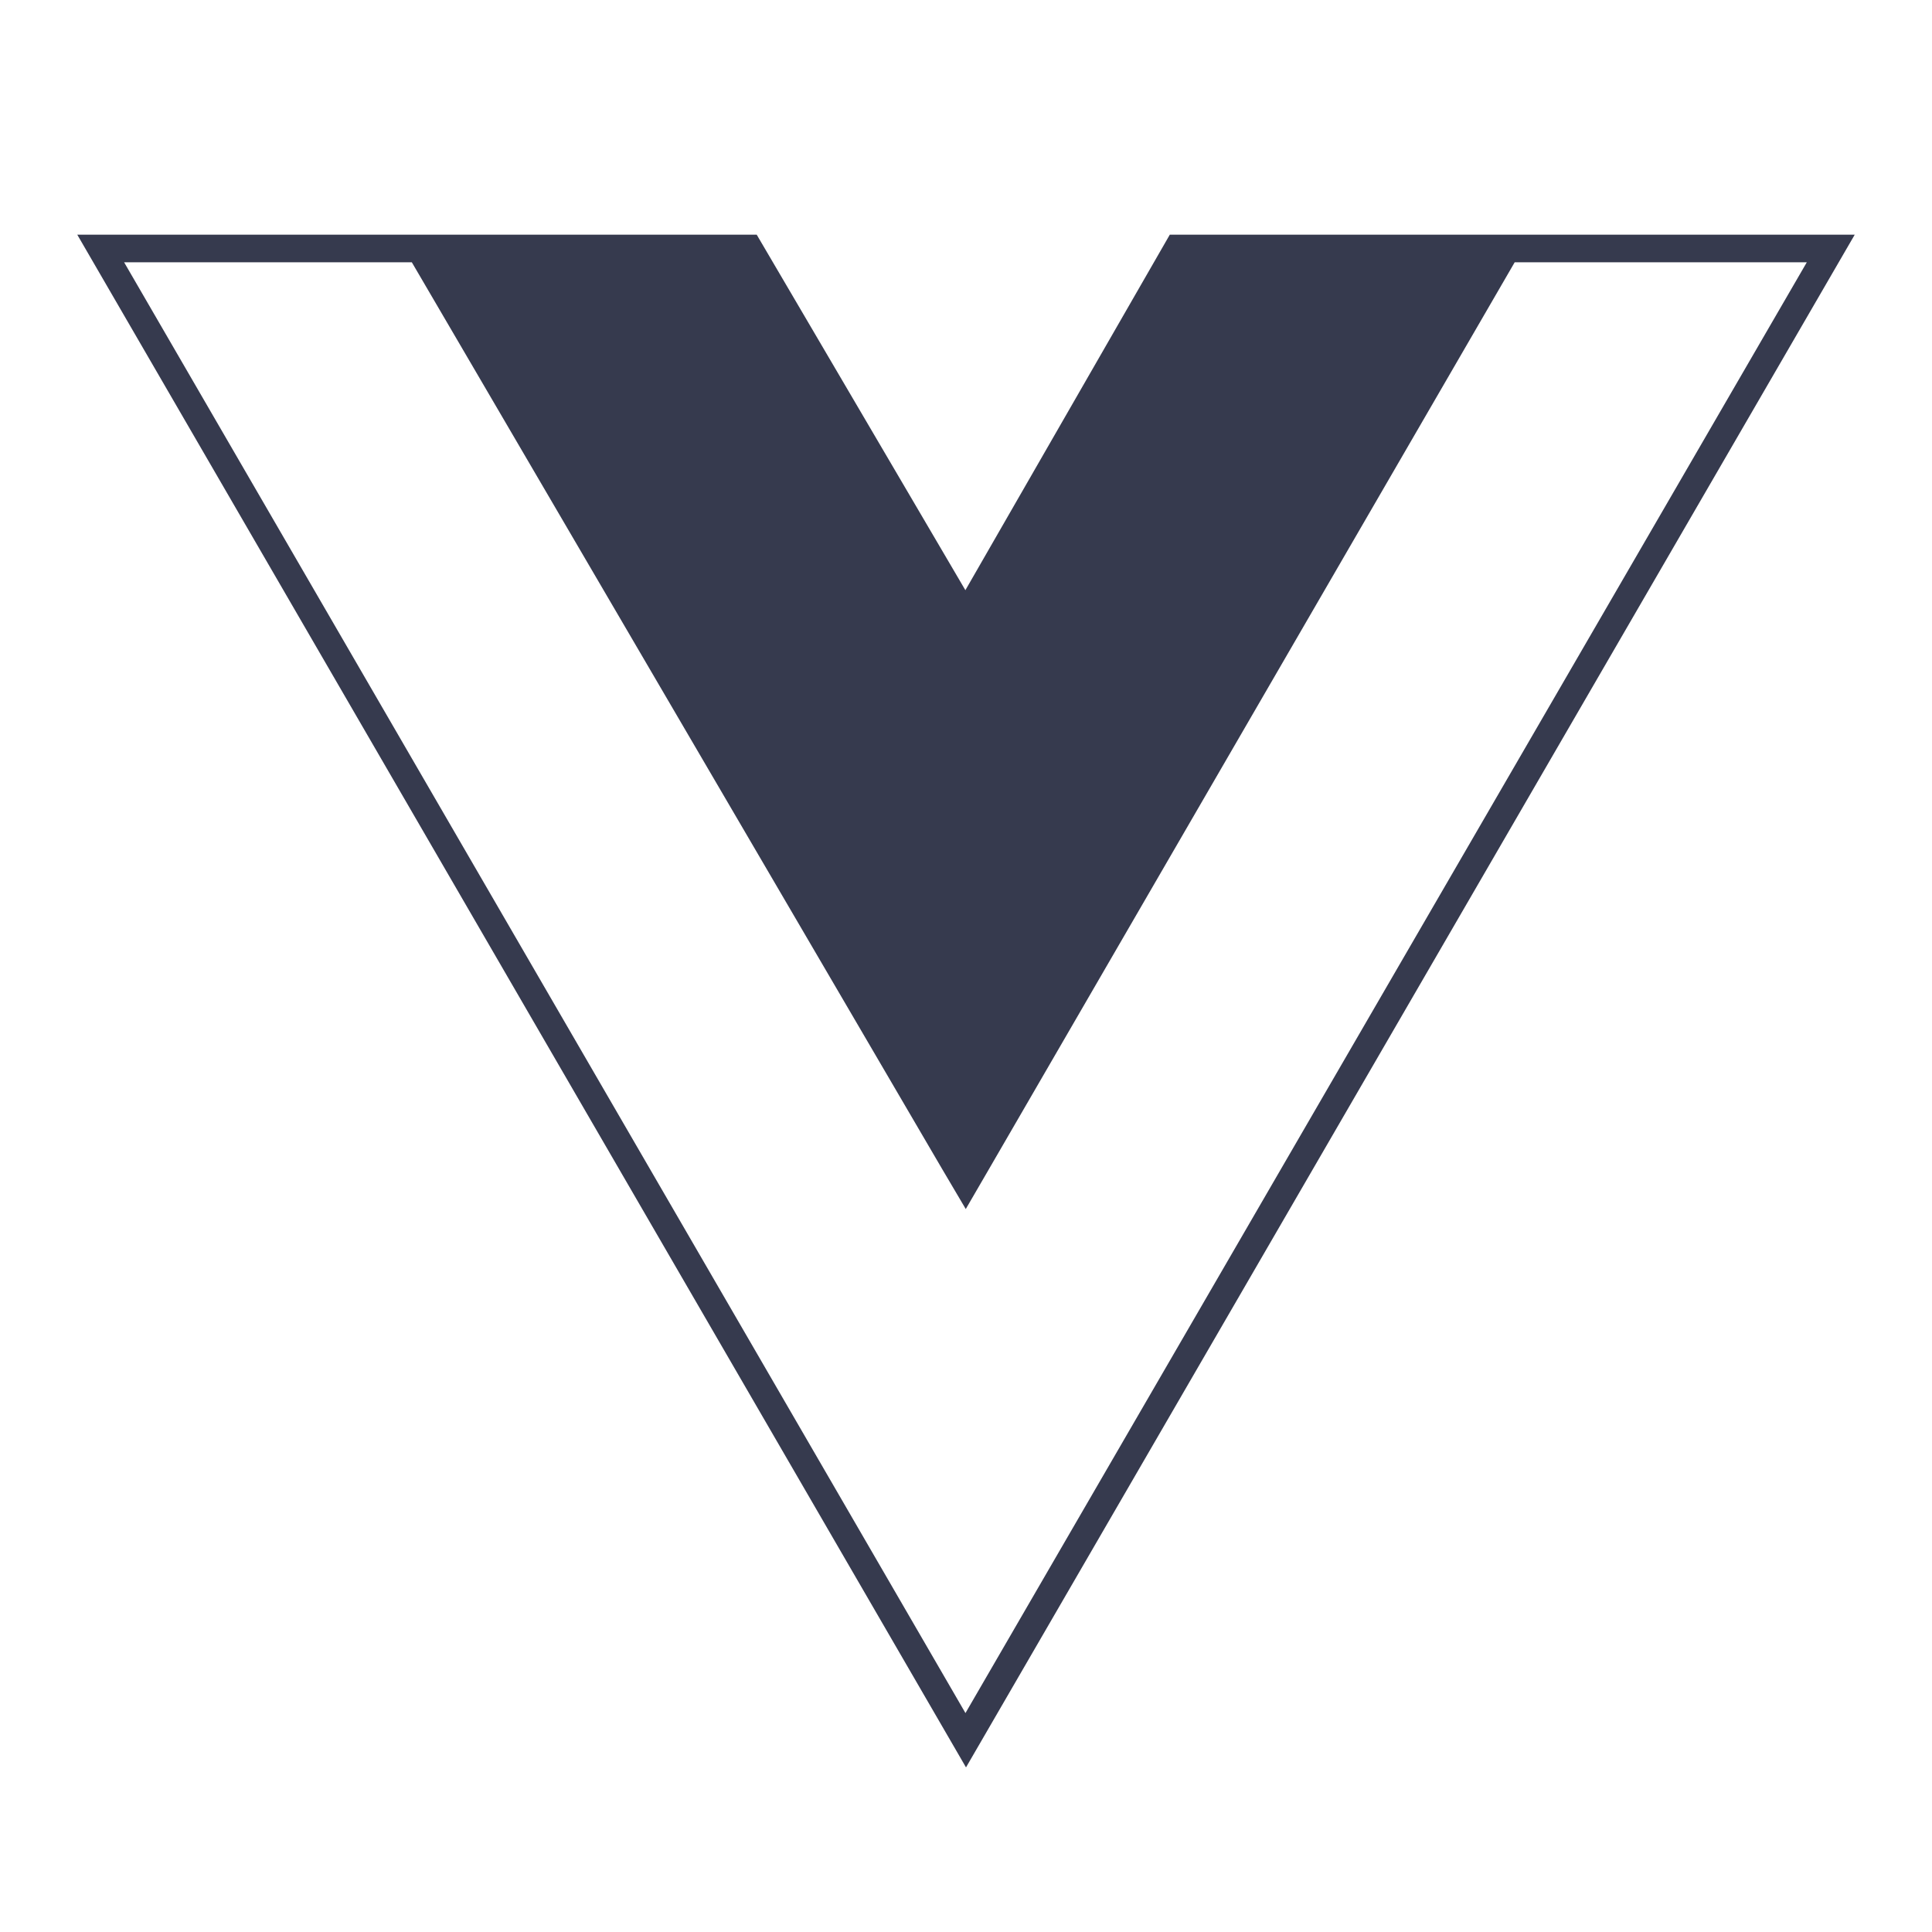 <svg xmlns="http://www.w3.org/2000/svg" id="Capa_1" data-name="Capa 1" viewBox="0 0 250 250"><defs><style>.cls-1{fill:#363a4e;}</style></defs><path class="cls-1" d="M193.93,30.37l-.55,1,.55-1H151.37l-26.45,46-27-46H10L125,228.7,240,30.37Zm-69,191.3L16.06,33.94H53.29l68.57,117.24,3.11,5.27,3.06-5.27L196,33.94h37.8Z"></path></svg>